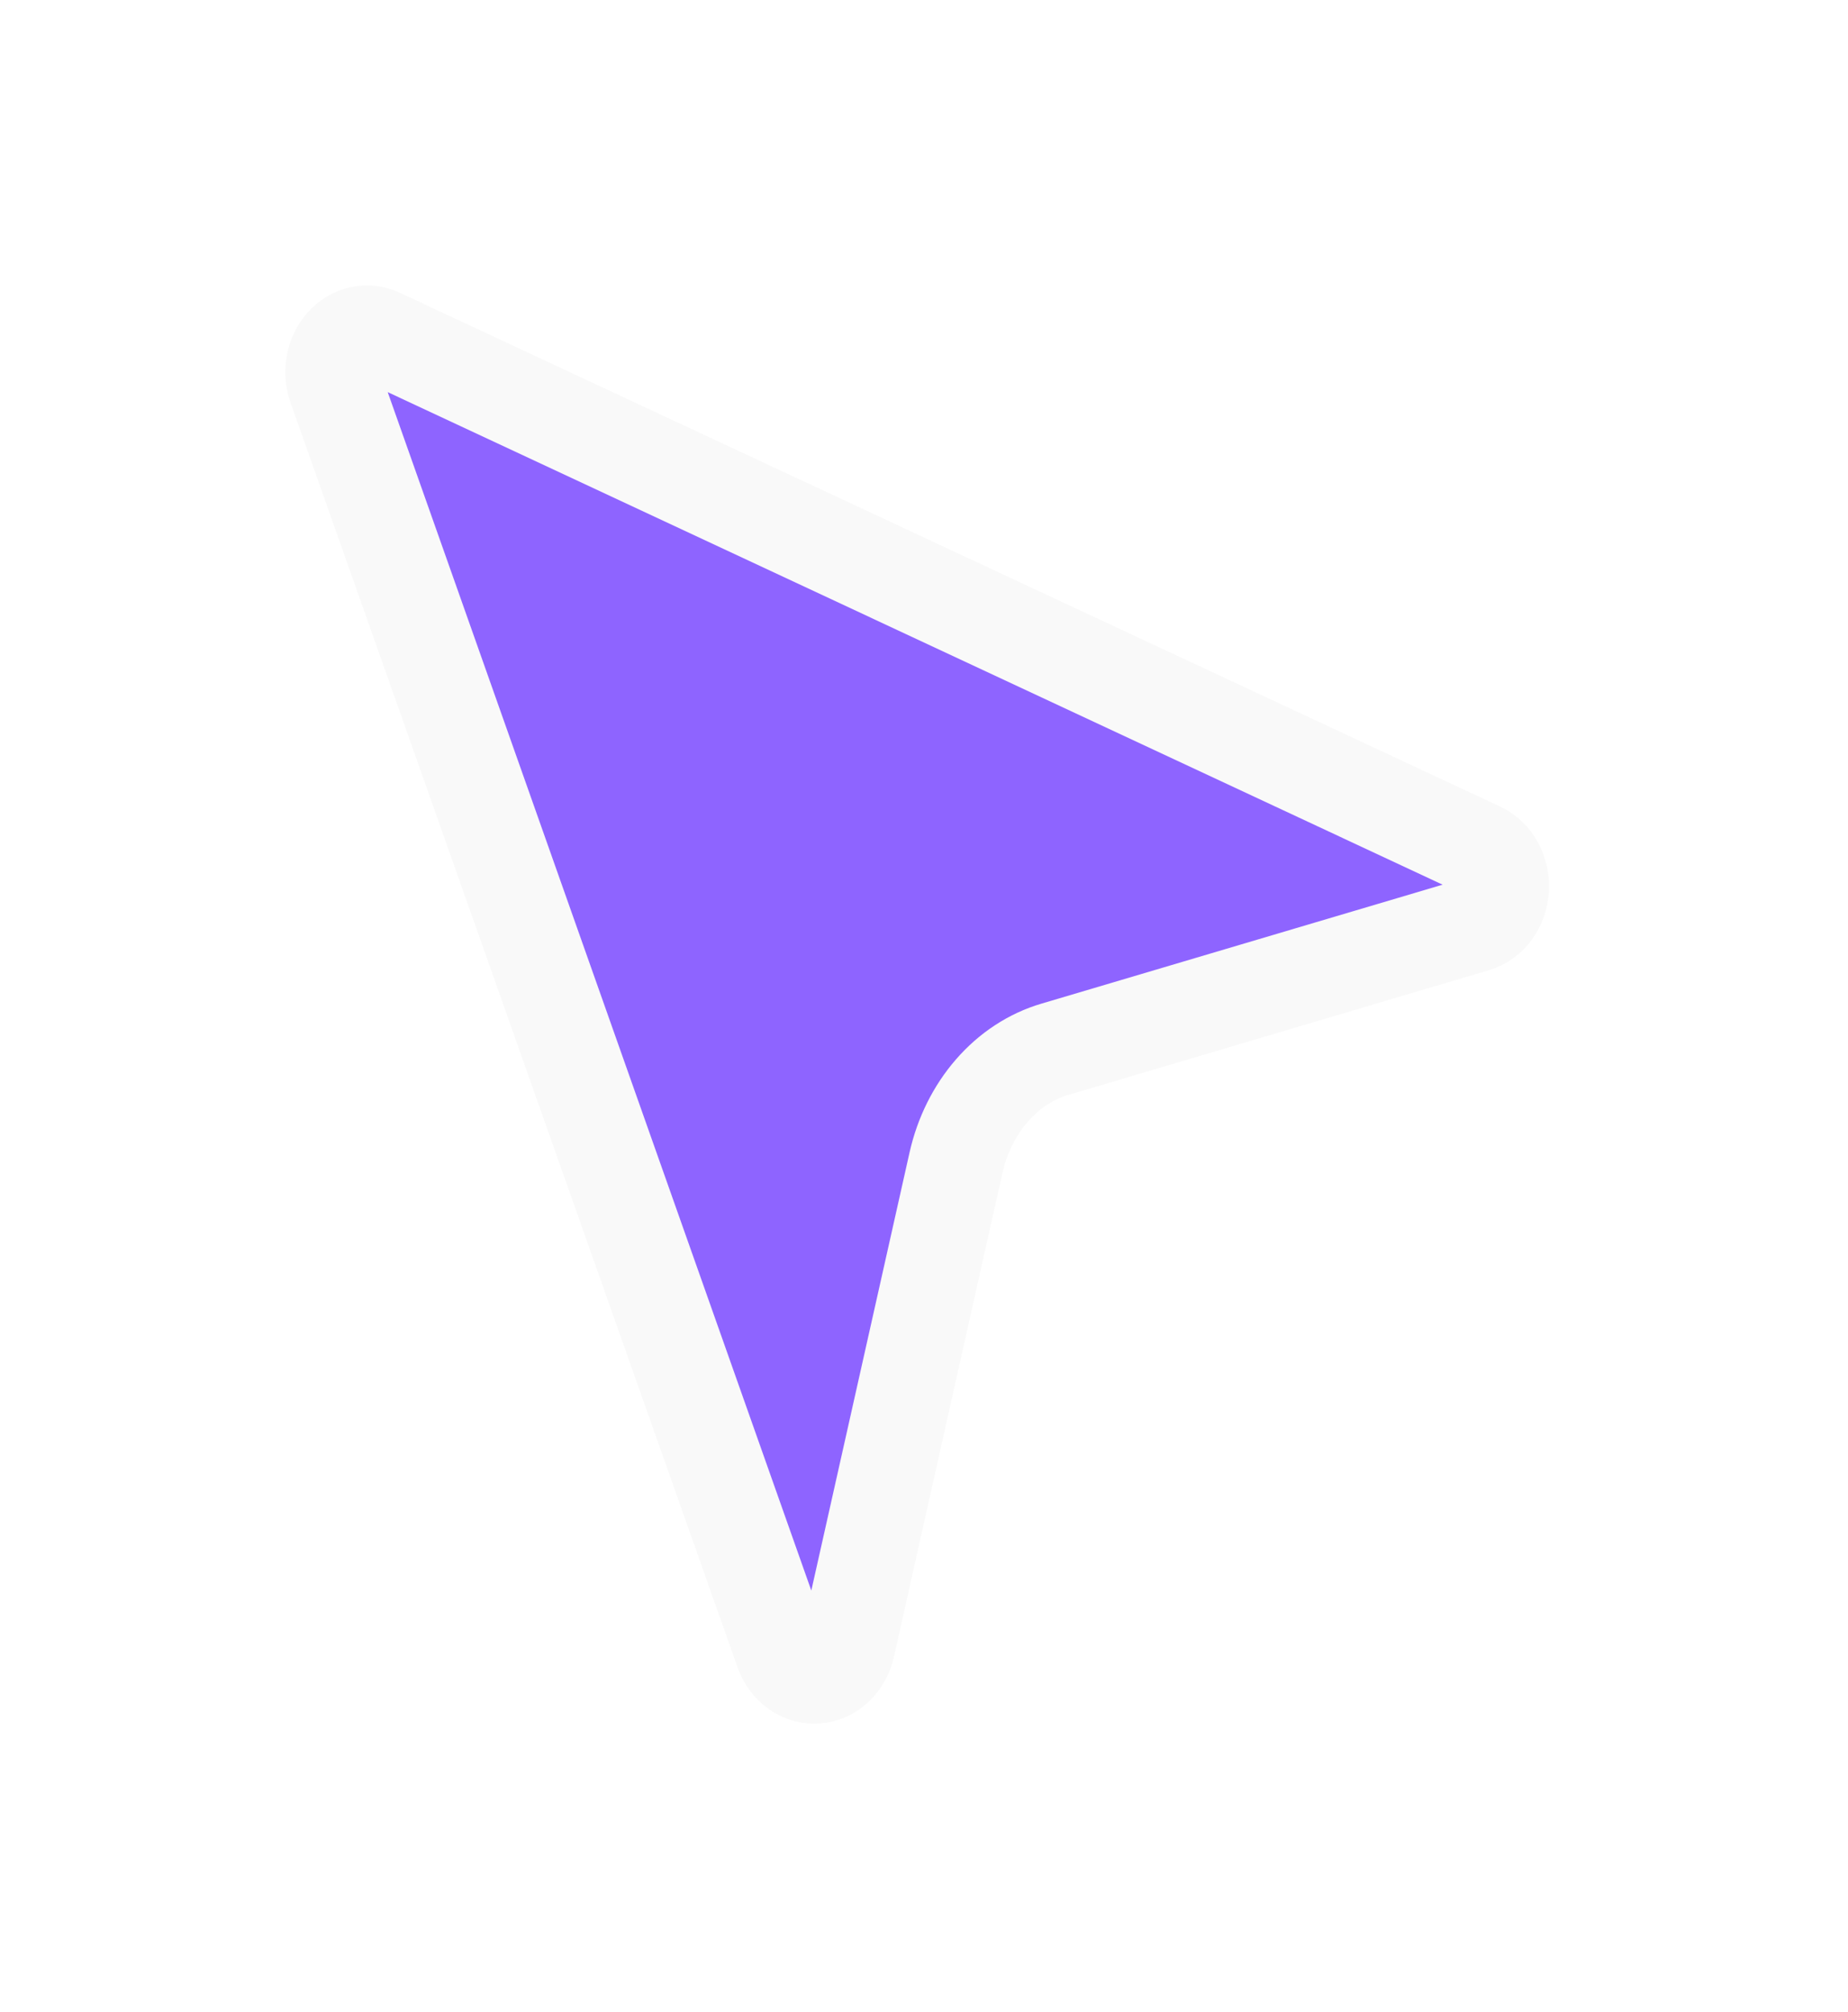 <svg width="68" height="74" viewBox="0 0 68 74" fill="none" xmlns="http://www.w3.org/2000/svg">
<g filter="url(#filter0_d_5089_8299)">
<path d="M12.352 10.76C12.252 10.495 12.224 10.202 12.271 9.919C12.318 9.635 12.438 9.375 12.616 9.171C12.793 8.967 13.02 8.829 13.267 8.775C13.513 8.721 13.768 8.753 13.999 8.868L54.462 27.755C54.708 27.87 54.916 28.072 55.057 28.33C55.198 28.589 55.264 28.892 55.246 29.197C55.229 29.502 55.128 29.792 54.959 30.027C54.789 30.262 54.559 30.43 54.302 30.507L38.815 35.098C37.94 35.356 37.141 35.879 36.502 36.613C35.862 37.346 35.405 38.263 35.178 39.267L31.185 57.068C31.119 57.363 30.972 57.627 30.768 57.822C30.563 58.016 30.31 58.132 30.045 58.152C29.78 58.173 29.516 58.096 29.291 57.935C29.066 57.773 28.891 57.534 28.79 57.251L12.352 10.76Z" fill="#8E64FF"/>
<path d="M12.352 10.76C12.252 10.495 12.224 10.202 12.271 9.919C12.318 9.635 12.438 9.375 12.616 9.171C12.793 8.967 13.02 8.829 13.267 8.775C13.513 8.721 13.768 8.753 13.999 8.868L54.462 27.755C54.708 27.87 54.916 28.072 55.057 28.33C55.198 28.589 55.264 28.892 55.246 29.197C55.229 29.502 55.128 29.792 54.959 30.027C54.789 30.262 54.559 30.43 54.302 30.507L38.815 35.098C37.94 35.356 37.141 35.879 36.502 36.613C35.862 37.346 35.405 38.263 35.178 39.267L31.185 57.068C31.119 57.363 30.972 57.627 30.768 57.822C30.563 58.016 30.31 58.132 30.045 58.152C29.78 58.173 29.516 58.096 29.291 57.935C29.066 57.773 28.891 57.534 28.79 57.251L12.352 10.76Z" stroke="#F9F9F9" stroke-width="3.5" stroke-linecap="round" stroke-linejoin="round"/>
</g>
<defs>
<filter id="filter0_d_5089_8299" x="-0" y="6.69956e-05" width="67.498" height="73.904" filterUnits="userSpaceOnUse" color-interpolation-filters="sRGB">
<feFlood flood-opacity="0" result="BackgroundImageFix"/>
<feColorMatrix in="SourceAlpha" type="matrix" values="0 0 0 0 0 0 0 0 0 0 0 0 0 0 0 0 0 0 127 0" result="hardAlpha"/>
<feOffset dy="3.5"/>
<feGaussianBlur stdDeviation="5.25"/>
<feComposite in2="hardAlpha" operator="out"/>
<feColorMatrix type="matrix" values="0 0 0 0 0 0 0 0 0 0 0 0 0 0 0 0 0 0 0.25 0"/>
<feBlend mode="normal" in2="BackgroundImageFix" result="effect1_dropShadow_5089_8299"/>
<feBlend mode="normal" in="SourceGraphic" in2="effect1_dropShadow_5089_8299" result="shape"/>
</filter>
</defs>
</svg>
  